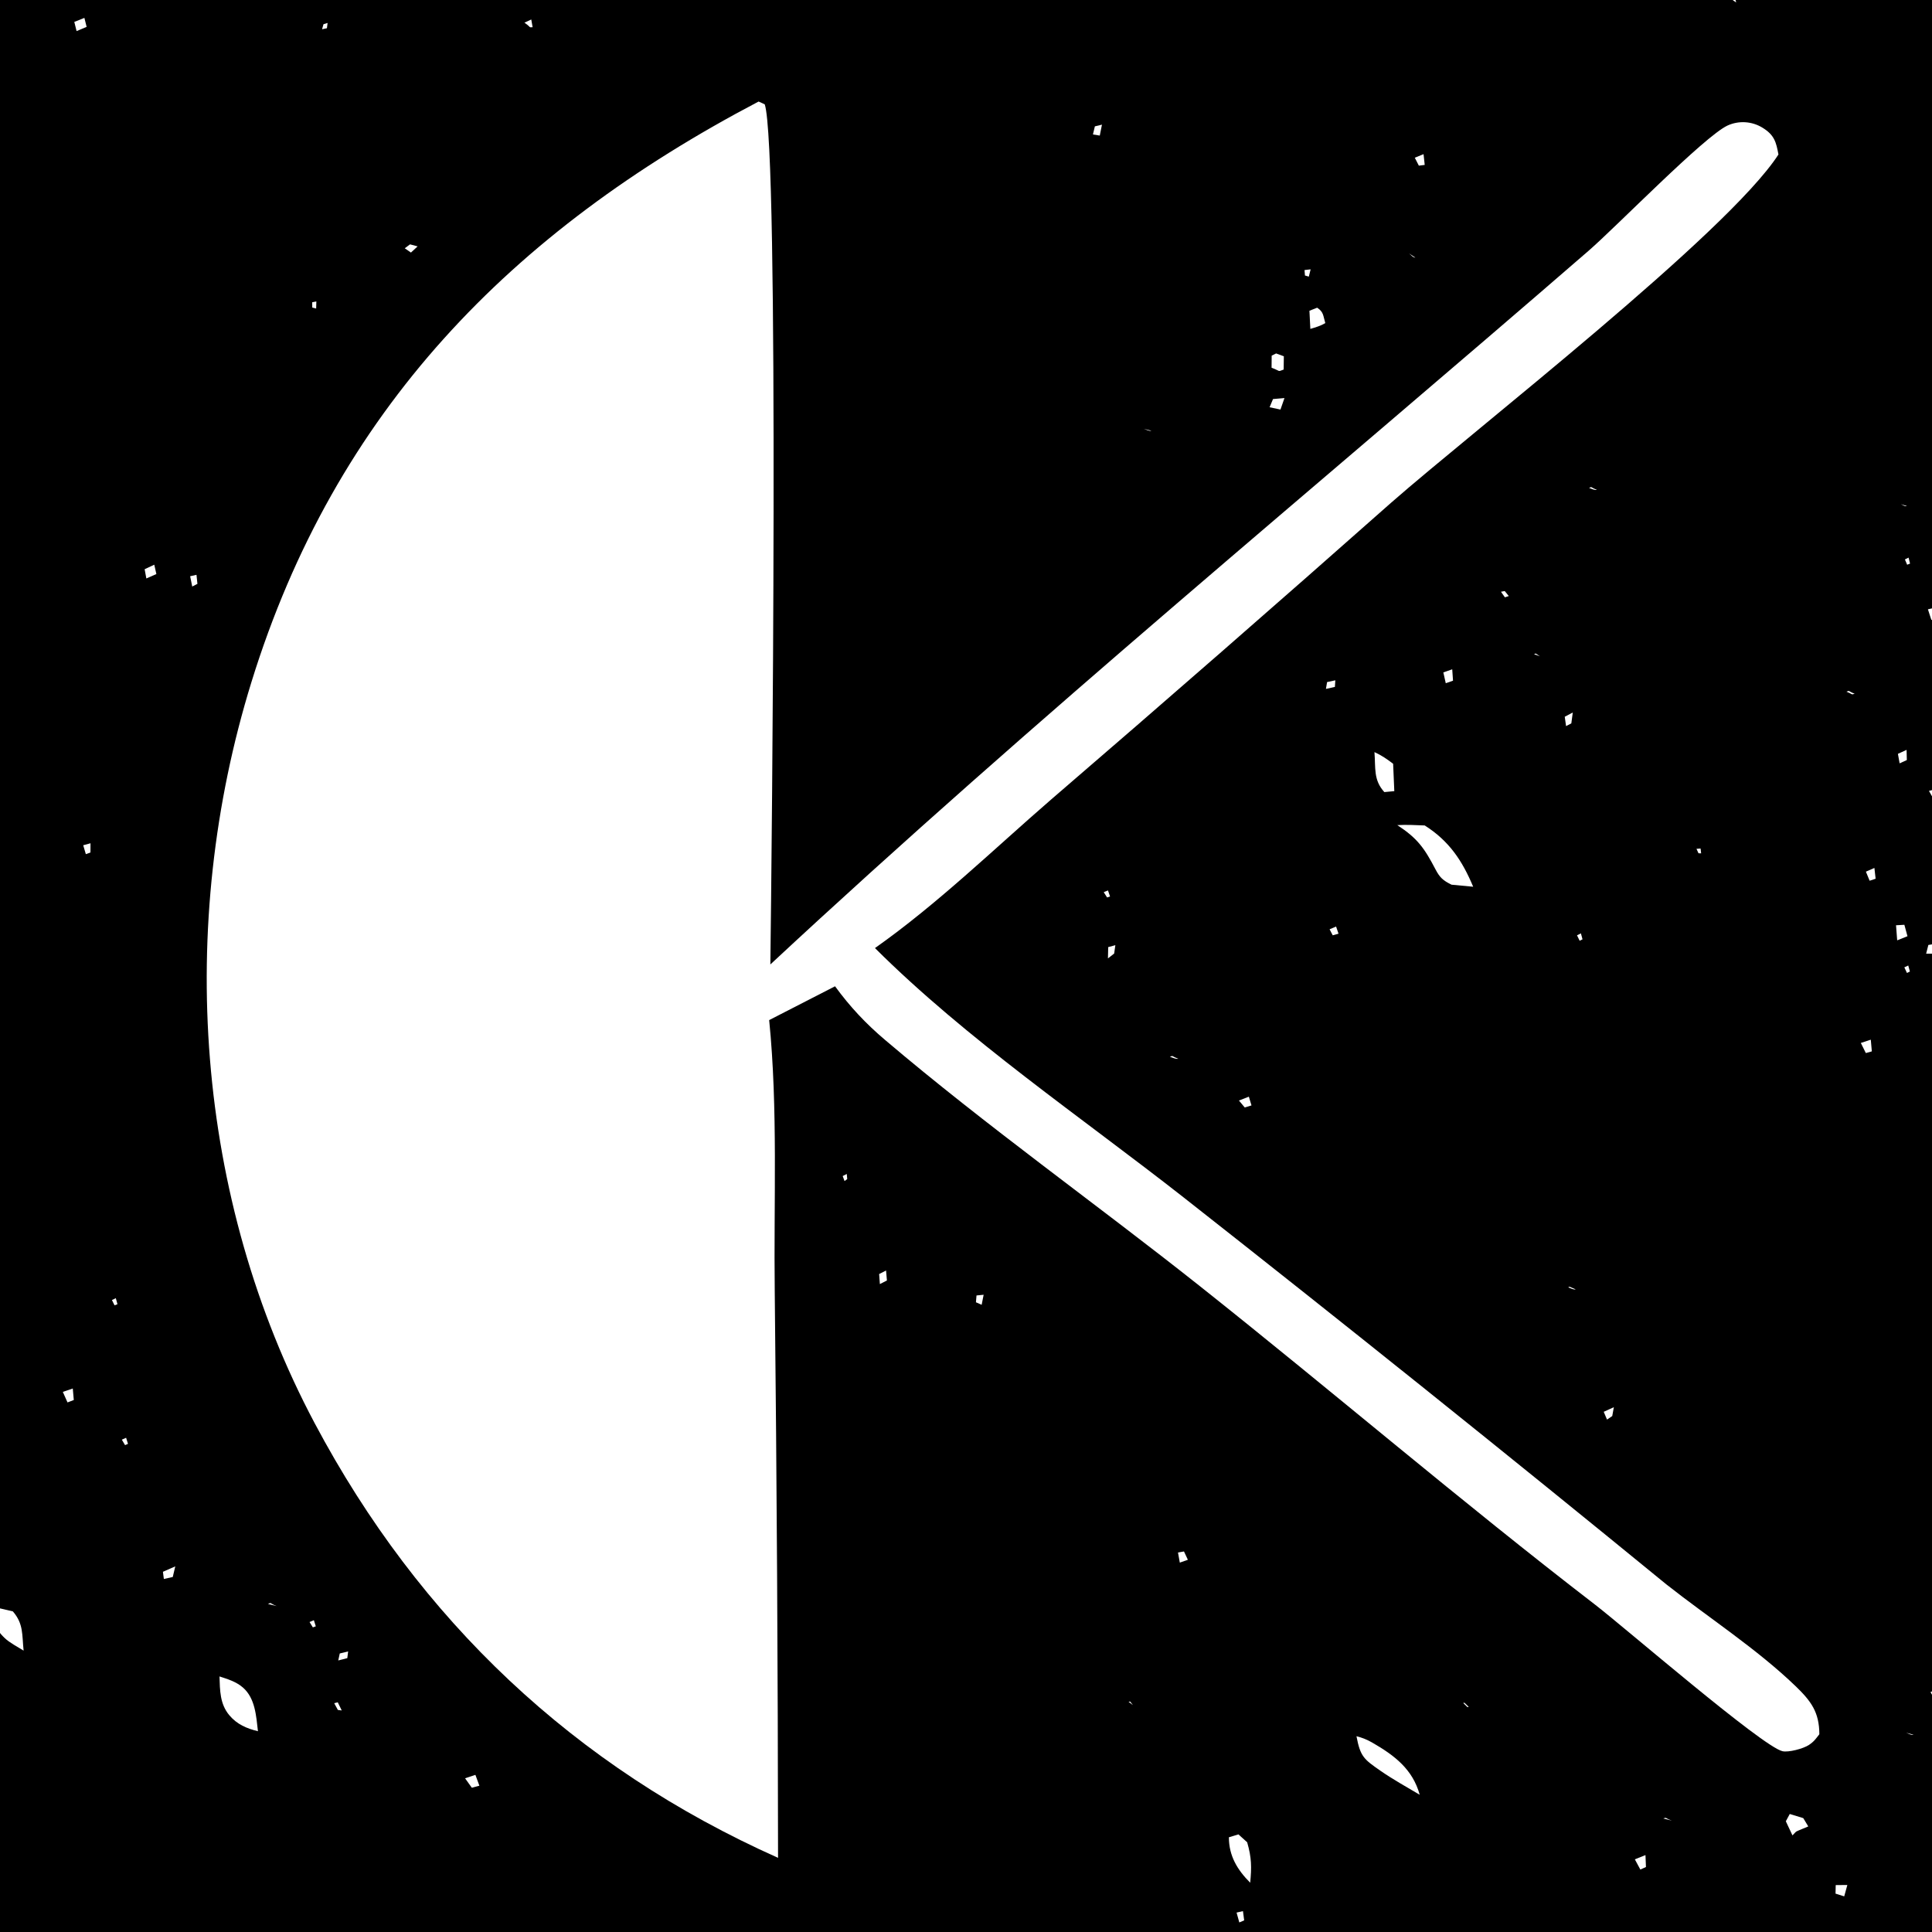 <?xml version="1.0" encoding="UTF-8" standalone="no"?>
<!DOCTYPE svg PUBLIC "-//W3C//DTD SVG 1.1//EN" "http://www.w3.org/Graphics/SVG/1.1/DTD/svg11.dtd">
<svg width="100%" height="100%" viewBox="0 0 180 180" version="1.1" xmlns="http://www.w3.org/2000/svg" xmlns:xlink="http://www.w3.org/1999/xlink" xml:space="preserve" xmlns:serif="http://www.serif.com/" style="fill-rule:evenodd;clip-rule:evenodd;stroke-linejoin:round;stroke-miterlimit:2;">
    <g transform="matrix(1,0,0,1,-35,-420)">
        <rect x="0" y="0" width="1024" height="1024" style="fill-rule:nonzero;"/>
    </g>
    <g transform="matrix(1,0,0,1,-35,-420)">
        <path d="M196.759,420.229L194.635,418.806L194.581,418.048C195.599,417.613 195.097,417.62 196.083,417.959L196.759,420.229Z" style="fill:white;fill-rule:nonzero;"/>
    </g>
    <g transform="matrix(1,0,0,1,-35,-420)">
        <path d="M64.22,419.001L63.659,419.187L63.39,418.606L63.761,418.45L64.22,419.001Z" style="fill:white;fill-rule:nonzero;"/>
    </g>
    <g transform="matrix(1,0,0,1,-35,-420)">
        <path d="M180.641,419.68L180.475,419.281L180.641,419.68Z" style="fill:white;fill-rule:nonzero;"/>
    </g>
    <g transform="matrix(1,0,0,1,-35,-420)">
        <path d="M205.356,419.121L204.863,418.958L205.356,419.121Z" style="fill:white;fill-rule:nonzero;"/>
    </g>
    <g transform="matrix(1,0,0,1,-35,-420)">
        <path d="M176.98,420.25L176.32,420.25L176.98,420.25Z" style="fill:white;fill-rule:nonzero;"/>
    </g>
    <g transform="matrix(1,0,0,1,-35,-420)">
        <path d="M39.392,421.132L38.934,420.979L39.392,421.132Z" style="fill:white;fill-rule:nonzero;"/>
    </g>
    <g transform="matrix(1,0,0,1,-35,-420)">
        <path d="M189.245,421.25L188.46,421.25L189.245,421.25Z" style="fill:white;fill-rule:nonzero;"/>
    </g>
    <g transform="matrix(1,0,0,1,-35,-420)">
        <path d="M198.892,421.634L198.44,421.486L198.892,421.634Z" style="fill:white;fill-rule:nonzero;"/>
    </g>
    <g transform="matrix(1,0,0,1,-35,-420)">
        <path d="M43.071,422.503L42.135,422.896L41.922,422.041L42.863,421.667L43.071,422.503Z" style="fill:white;fill-rule:nonzero;"/>
    </g>
    <g transform="matrix(1,0,0,1,-35,-420)">
        <path d="M65.46,422.628L65.006,422.725L65.139,422.255L65.519,422.138L65.46,422.628Z" style="fill:white;fill-rule:nonzero;"/>
    </g>
    <g transform="matrix(1,0,0,1,-35,-420)">
        <path d="M84.623,422.534C84.233,422.561 84.523,422.57 83.861,422.112L84.497,421.816L84.623,422.534Z" style="fill:white;fill-rule:nonzero;"/>
    </g>
    <g transform="matrix(1,0,0,1,-35,-420)">
        <path d="M191.245,422.75L190.647,422.75L191.245,422.75Z" style="fill:white;fill-rule:nonzero;"/>
    </g>
    <g transform="matrix(1,0,0,1,-35,-420)">
        <path d="M162.745,424.75L162.147,424.75L162.745,424.75Z" style="fill:white;fill-rule:nonzero;"/>
    </g>
    <g transform="matrix(1,0,0,1,-35,-420)">
        <path d="M184.021,427.25L183.421,427.25L184.021,427.25Z" style="fill:white;fill-rule:nonzero;"/>
    </g>
    <g transform="matrix(1,0,0,1,-35,-420)">
        <path d="M107.489,593.09C88.524,584.625 74.071,570.95 64.327,552.615C53.161,531.605 51.424,506.195 58.419,483.568C66.23,458.294 82.623,441.56 105.679,429.459L106.25,429.723C107.621,433.818 106.899,500.04 106.772,509.855C131.414,486.916 157.568,465.414 183.016,443.354C185.604,441.11 193.777,432.71 195.948,431.696C197.001,431.215 198.228,431.292 199.213,431.901C200.319,432.579 200.482,433.248 200.694,434.395C195.931,441.747 172.406,459.999 164.612,466.833C154.11,476.132 143.543,485.356 132.912,494.505C127.525,499.171 122.344,504.22 116.519,508.33C125.034,516.82 135.78,524.115 145.254,531.545C160.364,543.417 175.358,555.436 190.234,567.6C194.168,570.705 198.695,573.63 202.29,577.095C203.747,578.5 204.496,579.525 204.505,581.575C204.169,582.005 204.018,582.25 203.53,582.575C203.015,582.92 201.627,583.285 201.067,583.155C199.171,582.71 186.358,571.615 183.587,569.485C171.121,559.89 159.15,549.64 146.825,539.855C137.115,532.15 126.923,524.925 117.479,516.905C115.671,515.375 114.197,513.805 112.799,511.89L106.662,515.04C107.491,523.295 107.078,532.01 107.181,540.32C107.371,557.909 107.474,575.5 107.489,593.09Z" style="fill:white;fill-rule:nonzero;"/>
    </g>
    <g transform="matrix(1,0,0,1,-35,-420)">
        <path d="M87.043,430.25L86.43,430.25L87.043,430.25Z" style="fill:white;fill-rule:nonzero;"/>
    </g>
    <g transform="matrix(1,0,0,1,-35,-420)">
        <path d="M159.886,430.628L159.421,430.47L159.886,430.628Z" style="fill:white;fill-rule:nonzero;"/>
    </g>
    <g transform="matrix(1,0,0,1,-35,-420)">
        <path d="M137.464,432.631L136.827,432.527L137.007,431.772L137.667,431.614L137.464,432.631Z" style="fill:white;fill-rule:nonzero;"/>
    </g>
    <g transform="matrix(1,0,0,1,-35,-420)">
        <path d="M157.745,433.25L157.147,433.25L157.745,433.25Z" style="fill:white;fill-rule:nonzero;"/>
    </g>
    <g transform="matrix(1,0,0,1,-35,-420)">
        <path d="M167.737,435.365L167.191,435.434L166.812,434.693L167.629,434.363L167.737,435.365Z" style="fill:white;fill-rule:nonzero;"/>
    </g>
    <g transform="matrix(1,0,0,1,-35,-420)">
        <path d="M73.286,443.53L72.71,443.131L73.203,442.767L73.909,442.955L73.286,443.53Z" style="fill:white;fill-rule:nonzero;"/>
    </g>
    <g transform="matrix(1,0,0,1,-35,-420)">
        <path d="M166.865,444C166.63,443.996 166.464,443.752 166.275,443.611L166.865,444Z" style="fill:white;fill-rule:nonzero;"/>
    </g>
    <g transform="matrix(1,0,0,1,-35,-420)">
        <path d="M156.94,445.772L156.58,445.668L156.539,445.16L157.108,445.095L156.94,445.772Z" style="fill:white;fill-rule:nonzero;"/>
    </g>
    <g transform="matrix(1,0,0,1,-35,-420)">
        <path d="M151.395,446.635L150.941,446.485L151.395,446.635Z" style="fill:white;fill-rule:nonzero;"/>
    </g>
    <g transform="matrix(1,0,0,1,-35,-420)">
        <path d="M64.456,448.745L64.094,448.656L64.086,448.162L64.473,448.085L64.456,448.745Z" style="fill:white;fill-rule:nonzero;"/>
    </g>
    <g transform="matrix(1,0,0,1,-35,-420)">
        <path d="M158.476,450.103C158.012,450.372 157.593,450.489 157.082,450.643L156.997,448.952L157.718,448.668C158.336,449.078 158.267,449.415 158.476,450.103Z" style="fill:white;fill-rule:nonzero;"/>
    </g>
    <g transform="matrix(1,0,0,1,-35,-420)">
        <path d="M213.745,450.25L213.208,449.979L213.745,450.25Z" style="fill:white;fill-rule:nonzero;"/>
    </g>
    <g transform="matrix(1,0,0,1,-35,-420)">
        <path d="M64.245,450.75L63.711,450.48L64.245,450.75Z" style="fill:white;fill-rule:nonzero;"/>
    </g>
    <g transform="matrix(1,0,0,1,-35,-420)">
        <path d="M132.745,452.75L132.211,452.48L132.745,452.75Z" style="fill:white;fill-rule:nonzero;"/>
    </g>
    <g transform="matrix(1,0,0,1,-35,-420)">
        <path d="M154.596,454.43C153.992,454.652 154.368,454.598 153.469,454.26L153.479,453.135L153.893,452.93L154.612,453.193L154.596,454.43Z" style="fill:white;fill-rule:nonzero;"/>
    </g>
    <g transform="matrix(1,0,0,1,-35,-420)">
        <path d="M154.298,458.158L153.285,457.943L153.603,457.179L154.671,457.087L154.298,458.158Z" style="fill:white;fill-rule:nonzero;"/>
    </g>
    <g transform="matrix(1,0,0,1,-35,-420)">
        <path d="M136.894,459.138L136.439,458.992L136.894,459.138Z" style="fill:white;fill-rule:nonzero;"/>
    </g>
    <g transform="matrix(1,0,0,1,-35,-420)">
        <path d="M189.858,459.629L189.462,459.475L189.858,459.629Z" style="fill:white;fill-rule:nonzero;"/>
    </g>
    <g transform="matrix(1,0,0,1,-35,-420)">
        <path d="M112.745,460.25L112.197,459.973L112.745,460.25Z" style="fill:white;fill-rule:nonzero;"/>
    </g>
    <g transform="matrix(1,0,0,1,-35,-420)">
        <path d="M142.276,460.131C142.037,460.185 141.797,460.022 141.563,459.95L142.276,460.131Z" style="fill:white;fill-rule:nonzero;"/>
    </g>
    <g transform="matrix(1,0,0,1,-35,-420)">
        <path d="M214.54,461.133L214.26,460.982L214.54,461.133Z" style="fill:white;fill-rule:nonzero;"/>
    </g>
    <g transform="matrix(1,0,0,1,-35,-420)">
        <path d="M183.784,465.637C183.537,465.69 183.29,465.529 183.048,465.457C183.369,465.317 183.128,465.389 183.784,465.637Z" style="fill:white;fill-rule:nonzero;"/>
    </g>
    <g transform="matrix(1,0,0,1,-35,-420)">
        <path d="M212.657,467.143C212.476,467.217 212.28,467.041 212.098,466.971L212.657,467.143Z" style="fill:white;fill-rule:nonzero;"/>
    </g>
    <g transform="matrix(1,0,0,1,-35,-420)">
        <path d="M187.745,468.75L187.199,468.474L187.745,468.75Z" style="fill:white;fill-rule:nonzero;"/>
    </g>
    <g transform="matrix(1,0,0,1,-35,-420)">
        <path d="M213.245,469.75L212.695,469.472L213.245,469.75Z" style="fill:white;fill-rule:nonzero;"/>
    </g>
    <g transform="matrix(1,0,0,1,-35,-420)">
        <path d="M212.955,472.508L212.685,472.614L212.476,472.122L212.816,471.952L212.955,472.508Z" style="fill:white;fill-rule:nonzero;"/>
    </g>
    <g transform="matrix(1,0,0,1,-35,-420)">
        <path d="M49.569,473.483L48.635,473.894L48.476,473.034L49.372,472.611L49.569,473.483Z" style="fill:white;fill-rule:nonzero;"/>
    </g>
    <g transform="matrix(1,0,0,1,-35,-420)">
        <path d="M53.394,474.396L52.91,474.647L52.716,473.686L53.306,473.555L53.394,474.396Z" style="fill:white;fill-rule:nonzero;"/>
    </g>
    <g transform="matrix(1,0,0,1,-35,-420)">
        <path d="M175.568,475.532L175.209,475.652L174.842,475.132L175.193,475.066L175.568,475.532Z" style="fill:white;fill-rule:nonzero;"/>
    </g>
    <g transform="matrix(1,0,0,1,-35,-420)">
        <path d="M200.352,475.12L199.855,474.955L200.352,475.12Z" style="fill:white;fill-rule:nonzero;"/>
    </g>
    <g transform="matrix(1,0,0,1,-35,-420)">
        <path d="M213.245,474.75L212.646,474.75L213.245,474.75Z" style="fill:white;fill-rule:nonzero;"/>
    </g>
    <g transform="matrix(1,0,0,1,-35,-420)">
        <path d="M215.439,477.786L214.937,477.75L214.621,476.768L215.369,476.598L215.439,477.786Z" style="fill:white;fill-rule:nonzero;"/>
    </g>
    <g transform="matrix(1,0,0,1,-35,-420)">
        <path d="M188.903,480.638L188.46,480.491L188.903,480.638Z" style="fill:white;fill-rule:nonzero;"/>
    </g>
    <g transform="matrix(1,0,0,1,-35,-420)">
        <path d="M178.472,481.146L177.923,480.949L178.077,480.885L178.472,481.146Z" style="fill:white;fill-rule:nonzero;"/>
    </g>
    <g transform="matrix(1,0,0,1,-35,-420)">
        <path d="M170.374,483.418L169.698,483.654L169.473,482.646L170.301,482.358L170.374,483.418Z" style="fill:white;fill-rule:nonzero;"/>
    </g>
    <g transform="matrix(1,0,0,1,-35,-420)">
        <path d="M159.369,483.997L158.535,484.184L158.641,483.548L159.409,483.383L159.369,483.997Z" style="fill:white;fill-rule:nonzero;"/>
    </g>
    <g transform="matrix(1,0,0,1,-35,-420)">
        <path d="M207.796,484.637C207.425,484.735 207.686,484.7 207.029,484.443C207.378,484.31 207.121,484.372 207.796,484.637Z" style="fill:white;fill-rule:nonzero;"/>
    </g>
    <g transform="matrix(1,0,0,1,-35,-420)">
        <path d="M181.397,487.393L180.907,487.65L180.784,486.777L181.532,486.383L181.397,487.393Z" style="fill:white;fill-rule:nonzero;"/>
    </g>
    <g transform="matrix(1,0,0,1,-35,-420)">
        <path d="M164.245,487.75L163.696,487.473L164.245,487.75Z" style="fill:white;fill-rule:nonzero;"/>
    </g>
    <g transform="matrix(1,0,0,1,-35,-420)">
        <path d="M197.549,488.623L197.271,488.455L197.549,488.623Z" style="fill:white;fill-rule:nonzero;"/>
    </g>
    <g transform="matrix(1,0,0,1,-35,-420)">
        <path d="M212.655,490.812L211.984,491.119L211.825,490.233L212.632,489.864L212.655,490.812Z" style="fill:white;fill-rule:nonzero;"/>
    </g>
    <g transform="matrix(1,0,0,1,-35,-420)">
        <path d="M164.904,493.708L163.976,493.797C162.946,492.661 163.172,491.574 163.055,490.072C163.742,490.389 164.198,490.706 164.795,491.158L164.904,493.708Z" style="fill:white;fill-rule:nonzero;"/>
    </g>
    <g transform="matrix(1,0,0,1,-35,-420)">
        <path d="M217.63,496.349L217.238,496.438C216.147,495.578 215.368,494.957 214.717,493.684L215.053,493.602C216.27,494.033 216.626,494.421 217.58,495.259L217.63,496.349Z" style="fill:white;fill-rule:nonzero;"/>
    </g>
    <g transform="matrix(1,0,0,1,-35,-420)">
        <path d="M175.745,494.75L175.207,494.479L175.745,494.75Z" style="fill:white;fill-rule:nonzero;"/>
    </g>
    <g transform="matrix(1,0,0,1,-35,-420)">
        <path d="M172.253,502.615L170.238,502.425C169.456,502.04 169.149,501.775 168.741,500.995C167.704,499.013 167.074,498.114 165.185,496.874C166.045,496.825 166.88,496.871 167.739,496.906C170.008,498.349 171.225,500.165 172.253,502.615Z" style="fill:white;fill-rule:nonzero;"/>
    </g>
    <g transform="matrix(1,0,0,1,-35,-420)">
        <path d="M43.428,499.426L42.997,499.579L42.753,498.75L43.432,498.566L43.428,499.426Z" style="fill:white;fill-rule:nonzero;"/>
    </g>
    <g transform="matrix(1,0,0,1,-35,-420)">
        <path d="M193.492,499.505L193.246,499.497L193.058,499.084L193.439,499.055L193.492,499.505Z" style="fill:white;fill-rule:nonzero;"/>
    </g>
    <g transform="matrix(1,0,0,1,-35,-420)">
        <path d="M209.747,501.87L209.188,502.055L208.842,501.21L209.634,500.865L209.747,501.87Z" style="fill:white;fill-rule:nonzero;"/>
    </g>
    <g transform="matrix(1,0,0,1,-35,-420)">
        <path d="M138.42,503.52L138.146,503.615L137.831,503.12L138.226,502.96L138.42,503.52Z" style="fill:white;fill-rule:nonzero;"/>
    </g>
    <g transform="matrix(1,0,0,1,-35,-420)">
        <path d="M212.715,507.225L211.756,507.61L211.649,506.205L212.426,506.16L212.715,507.225Z" style="fill:white;fill-rule:nonzero;"/>
    </g>
    <g transform="matrix(1,0,0,1,-35,-420)">
        <path d="M159.708,506.99L159.166,507.14L158.875,506.58L159.48,506.325L159.708,506.99Z" style="fill:white;fill-rule:nonzero;"/>
    </g>
    <g transform="matrix(1,0,0,1,-35,-420)">
        <path d="M182.44,507.515L182.171,507.645L181.926,507.14L182.289,506.96L182.44,507.515Z" style="fill:white;fill-rule:nonzero;"/>
    </g>
    <g transform="matrix(1,0,0,1,-35,-420)">
        <path d="M138.804,508.84L138.225,509.29L138.249,508.24L138.915,508.06L138.804,508.84Z" style="fill:white;fill-rule:nonzero;"/>
    </g>
    <g transform="matrix(1,0,0,1,-35,-420)">
        <path d="M215.752,508.845L214.453,508.855L214.661,508.04L215.794,507.855L215.752,508.845Z" style="fill:white;fill-rule:nonzero;"/>
    </g>
    <g transform="matrix(1,0,0,1,-35,-420)">
        <path d="M140.892,509.635L140.441,509.485L140.892,509.635Z" style="fill:white;fill-rule:nonzero;"/>
    </g>
    <g transform="matrix(1,0,0,1,-35,-420)">
        <path d="M212.94,510.515L212.669,510.65L212.422,510.125L212.787,509.955L212.94,510.515Z" style="fill:white;fill-rule:nonzero;"/>
    </g>
    <g transform="matrix(1,0,0,1,-35,-420)">
        <path d="M39.745,510.75L39.146,510.75L39.745,510.75Z" style="fill:white;fill-rule:nonzero;"/>
    </g>
    <g transform="matrix(1,0,0,1,-35,-420)">
        <path d="M209.394,517.955L208.835,518.11L208.369,517.17L209.297,516.865L209.394,517.955Z" style="fill:white;fill-rule:nonzero;"/>
    </g>
    <g transform="matrix(1,0,0,1,-35,-420)">
        <path d="M144.783,518.64C144.518,518.69 144.255,518.53 143.995,518.455C144.349,518.325 144.087,518.385 144.783,518.64Z" style="fill:white;fill-rule:nonzero;"/>
    </g>
    <g transform="matrix(1,0,0,1,-35,-420)">
        <path d="M151.599,522.99L150.968,523.18L150.43,522.535L151.353,522.175L151.599,522.99Z" style="fill:white;fill-rule:nonzero;"/>
    </g>
    <g transform="matrix(1,0,0,1,-35,-420)">
        <path d="M113.935,529.85L113.684,530.035L113.512,529.57L113.891,529.375L113.935,529.85Z" style="fill:white;fill-rule:nonzero;"/>
    </g>
    <g transform="matrix(1,0,0,1,-35,-420)">
        <path d="M128.013,533.75L127.465,533.75L128.013,533.75Z" style="fill:white;fill-rule:nonzero;"/>
    </g>
    <g transform="matrix(1,0,0,1,-35,-420)">
        <path d="M117.632,539.3L116.976,539.635L116.908,538.7L117.552,538.37L117.632,539.3Z" style="fill:white;fill-rule:nonzero;"/>
    </g>
    <g transform="matrix(1,0,0,1,-35,-420)">
        <path d="M181.807,540.13C181.569,540.175 181.337,540.015 181.107,539.94L181.233,539.88L181.807,540.13Z" style="fill:white;fill-rule:nonzero;"/>
    </g>
    <g transform="matrix(1,0,0,1,-35,-420)">
        <path d="M126.459,541.565L125.927,541.33L125.979,540.695L126.643,540.63L126.459,541.565Z" style="fill:white;fill-rule:nonzero;"/>
    </g>
    <g transform="matrix(1,0,0,1,-35,-420)">
        <path d="M45.943,541.51L45.672,541.615L45.428,541.12L45.79,540.95L45.943,541.51Z" style="fill:white;fill-rule:nonzero;"/>
    </g>
    <g transform="matrix(1,0,0,1,-35,-420)">
        <path d="M131.395,545.635L130.942,545.48L131.395,545.635Z" style="fill:white;fill-rule:nonzero;"/>
    </g>
    <g transform="matrix(1,0,0,1,-35,-420)">
        <path d="M184.938,549.135L184.542,548.99L184.938,549.135Z" style="fill:white;fill-rule:nonzero;"/>
    </g>
    <g transform="matrix(1,0,0,1,-35,-420)">
        <path d="M41.875,550.435L41.29,550.66L40.853,549.68L41.781,549.365L41.875,550.435Z" style="fill:white;fill-rule:nonzero;"/>
    </g>
    <g transform="matrix(1,0,0,1,-35,-420)">
        <path d="M185.209,551.93L184.722,552.26L184.415,551.535L185.359,551.105L185.209,551.93Z" style="fill:white;fill-rule:nonzero;"/>
    </g>
    <g transform="matrix(1,0,0,1,-35,-420)">
        <path d="M118.245,551.75L117.647,551.75L118.245,551.75Z" style="fill:white;fill-rule:nonzero;"/>
    </g>
    <g transform="matrix(1,0,0,1,-35,-420)">
        <path d="M46.924,554.52L46.652,554.64L46.352,554.13L46.749,553.955L46.924,554.52Z" style="fill:white;fill-rule:nonzero;"/>
    </g>
    <g transform="matrix(1,0,0,1,-35,-420)">
        <path d="M161.245,563.75L160.711,563.48L161.245,563.75Z" style="fill:white;fill-rule:nonzero;"/>
    </g>
    <g transform="matrix(1,0,0,1,-35,-420)">
        <path d="M145.671,565.32L144.921,565.585L144.751,564.645L145.308,564.545L145.671,565.32Z" style="fill:white;fill-rule:nonzero;"/>
    </g>
    <g transform="matrix(1,0,0,1,-35,-420)">
        <path d="M211.805,565.14L211.4,565L211.805,565.14Z" style="fill:white;fill-rule:nonzero;"/>
    </g>
    <g transform="matrix(1,0,0,1,-35,-420)">
        <path d="M51.096,566.925L50.266,567.11L50.18,566.44L51.33,565.935L51.096,566.925Z" style="fill:white;fill-rule:nonzero;"/>
    </g>
    <g transform="matrix(1,0,0,1,-35,-420)">
        <path d="M60.771,569.635L59.963,569.435C60.33,569.28 60.062,569.35 60.771,569.635Z" style="fill:white;fill-rule:nonzero;"/>
    </g>
    <g transform="matrix(1,0,0,1,-35,-420)">
        <path d="M37.2,573.785C36.684,573.46 35.893,573.05 35.439,572.615C34.39,571.615 34.516,571.095 34.407,569.71L36.199,570.13C37.203,571.295 37.042,572.28 37.2,573.785Z" style="fill:white;fill-rule:nonzero;"/>
    </g>
    <g transform="matrix(1,0,0,1,-35,-420)">
        <path d="M64.422,571.52L64.149,571.62L63.84,571.12L64.242,570.95L64.422,571.52Z" style="fill:white;fill-rule:nonzero;"/>
    </g>
    <g transform="matrix(1,0,0,1,-35,-420)">
        <path d="M67.358,574.485L66.515,574.7L66.655,574.05L67.434,573.86L67.358,574.485Z" style="fill:white;fill-rule:nonzero;"/>
    </g>
    <g transform="matrix(1,0,0,1,-35,-420)">
        <path d="M59.032,581.295C57.991,581.04 57.082,580.66 56.366,579.805C55.479,578.75 55.493,577.475 55.45,576.19C56.21,576.435 57.024,576.685 57.64,577.23C58.785,578.235 58.868,579.89 59.032,581.295Z" style="fill:white;fill-rule:nonzero;"/>
    </g>
    <g transform="matrix(1,0,0,1,-35,-420)">
        <path d="M215.423,578.025L215.153,578.165L214.862,577.65L215.254,577.465L215.423,578.025Z" style="fill:white;fill-rule:nonzero;"/>
    </g>
    <g transform="matrix(1,0,0,1,-35,-420)">
        <path d="M66.839,579.36L66.479,579.31L66.137,578.685L66.469,578.6L66.839,579.36Z" style="fill:white;fill-rule:nonzero;"/>
    </g>
    <g transform="matrix(1,0,0,1,-35,-420)">
        <path d="M140.55,578.86L140.144,578.545L140.302,578.535L140.55,578.86Z" style="fill:white;fill-rule:nonzero;"/>
    </g>
    <g transform="matrix(1,0,0,1,-35,-420)">
        <path d="M171.84,579.03L171.715,579.045L171.327,578.665L171.44,578.64L171.84,579.03Z" style="fill:white;fill-rule:nonzero;"/>
    </g>
    <g transform="matrix(1,0,0,1,-35,-420)">
        <path d="M77.894,581.51L77.376,581.16L77.894,581.51Z" style="fill:white;fill-rule:nonzero;"/>
    </g>
    <g transform="matrix(1,0,0,1,-35,-420)">
        <path d="M145.245,581.75L144.711,581.48L145.245,581.75Z" style="fill:white;fill-rule:nonzero;"/>
    </g>
    <g transform="matrix(1,0,0,1,-35,-420)">
        <path d="M213.282,581.62C213.049,581.68 212.815,581.51 212.588,581.43L213.282,581.62Z" style="fill:white;fill-rule:nonzero;"/>
    </g>
    <g transform="matrix(1,0,0,1,-35,-420)">
        <path d="M167.272,587.215C166.06,586.495 164.795,585.795 163.637,584.995C162.062,583.9 161.744,583.67 161.379,581.76C161.921,581.895 162.373,582.08 162.859,582.36C164.937,583.555 166.619,584.845 167.272,587.215Z" style="fill:white;fill-rule:nonzero;"/>
    </g>
    <g transform="matrix(1,0,0,1,-35,-420)">
        <path d="M79.663,586.37L78.958,586.56L78.331,585.68L79.292,585.36L79.663,586.37Z" style="fill:white;fill-rule:nonzero;"/>
    </g>
    <g transform="matrix(1,0,0,1,-35,-420)">
        <path d="M190.768,589.625L189.965,589.42C190.327,589.31 190.056,589.365 190.768,589.625Z" style="fill:white;fill-rule:nonzero;"/>
    </g>
    <g transform="matrix(1,0,0,1,-35,-420)">
        <path d="M202,591L201.382,589.685L201.748,589.005L203.006,589.39L203.473,590.165C203.288,590.24 203.101,590.315 202.917,590.395C202.206,590.705 202.456,590.53 202,591Z" style="fill:white;fill-rule:nonzero;"/>
    </g>
    <g transform="matrix(1,0,0,1,-35,-420)">
        <path d="M151.478,595.41C150.272,594.2 149.494,592.905 149.493,591.175L150.382,590.905L151.196,591.64C151.612,593.08 151.617,593.955 151.478,595.41Z" style="fill:white;fill-rule:nonzero;"/>
    </g>
    <g transform="matrix(1,0,0,1,-35,-420)">
        <path d="M202,591L202.57,591.57L202,591Z" style="fill:white;fill-rule:nonzero;"/>
    </g>
    <g transform="matrix(1,0,0,1,-35,-420)">
        <path d="M188.35,593.945L187.827,594.18L187.315,593.23L188.305,592.835L188.35,593.945Z" style="fill:white;fill-rule:nonzero;"/>
    </g>
    <g transform="matrix(1,0,0,1,-35,-420)">
        <path d="M184.597,594.75L183.844,594.75L184.597,594.75Z" style="fill:white;fill-rule:nonzero;"/>
    </g>
    <g transform="matrix(1,0,0,1,-35,-420)">
        <path d="M80.54,595.635L80.259,595.485L80.54,595.635Z" style="fill:white;fill-rule:nonzero;"/>
    </g>
    <g transform="matrix(1,0,0,1,-35,-420)">
        <path d="M206.821,596.68L206.012,596.425L206.029,595.63L207.113,595.62L206.821,596.68Z" style="fill:white;fill-rule:nonzero;"/>
    </g>
    <g transform="matrix(1,0,0,1,-35,-420)">
        <path d="M89.004,595.75L88.434,595.75L89.004,595.75Z" style="fill:white;fill-rule:nonzero;"/>
    </g>
    <g transform="matrix(1,0,0,1,-35,-420)">
        <path d="M93.54,597.63L93.26,597.48L93.54,597.63Z" style="fill:white;fill-rule:nonzero;"/>
    </g>
    <g transform="matrix(1,0,0,1,-35,-420)">
        <path d="M150.917,598.915L150.464,599.11L150.209,598.19L150.804,598.055L150.917,598.915Z" style="fill:white;fill-rule:nonzero;"/>
    </g>
    <g transform="matrix(1,0,0,1,-35,-420)">
        <path d="M95.948,600.13L95.566,599.98L95.948,600.13Z" style="fill:white;fill-rule:nonzero;"/>
    </g>
</svg>
